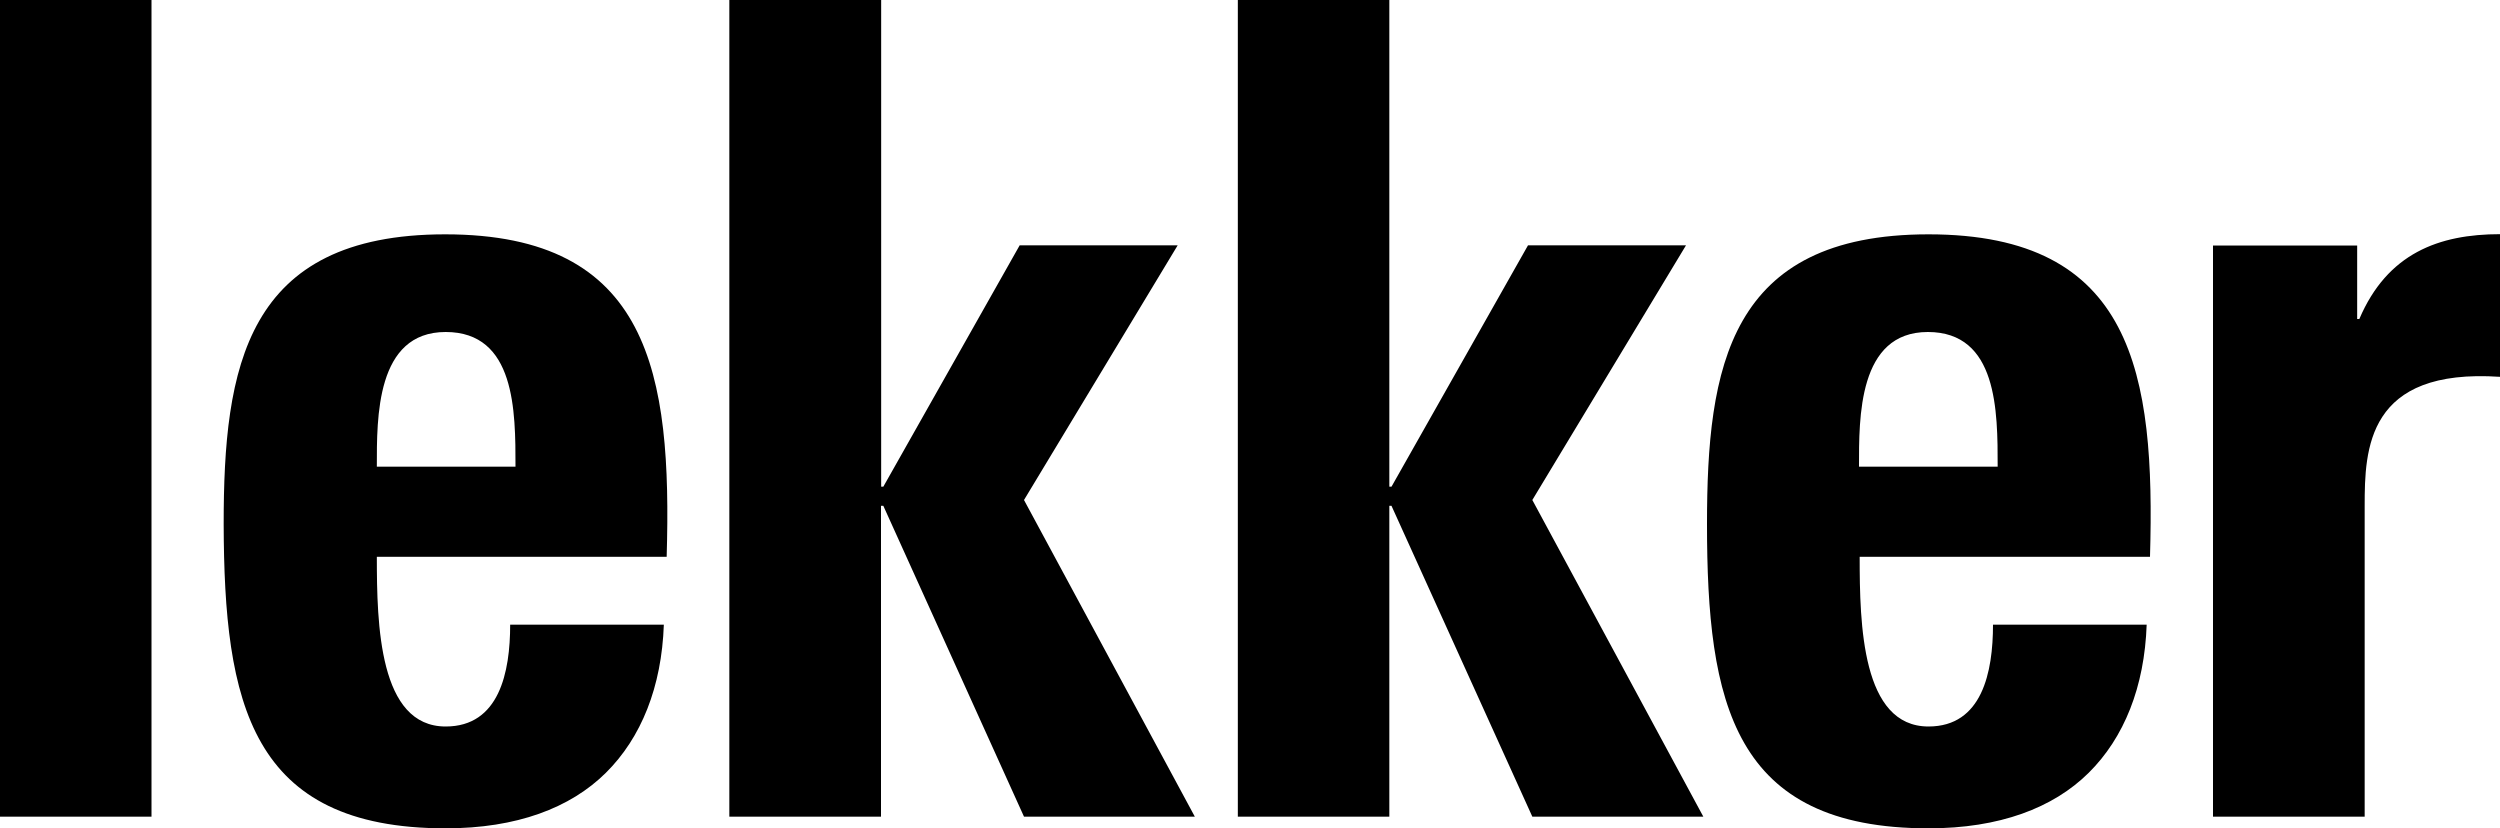 <svg class="main-logo" id="Laag_1" data-name="Laag 1" xmlns="http://www.w3.org/2000/svg" width="150" height="49.7" viewBox="0 0 150 49.7"><defs><style>.lekker-fill{fill:#000000;}</style></defs><title>lekker-logo</title><path class="lekker-fill" d="M132.78,14.73V49h9.1V30.35c0-3.4.13-8.28,8.13-7.74V14.05c-3.68,0-6.77,1.15-8.45,5.09h-.13V14.73ZM129,33.41c.32-11-1-19.35-13.29-19.35-12,0-13.29,8-13.29,17.38,0,10.73,1.55,18.26,13.29,18.26,4.26,0,7.48-1.22,9.61-3.33s3.35-5.16,3.48-8.89h-9.22c0,2.85-.65,6.11-3.87,6.11-4,0-4.13-6.11-4.13-10.18ZM111.54,28c0-2.92-.06-8.08,4.13-8.08s4.19,4.75,4.19,8.08ZM83.36,49V30.35h.13L91.94,49H102.2L91.94,30l9.22-15.28H91.68L83.49,29.2h-.13V0H74.27V49Zm-30.5,0V30.35H53L61.44,49H71.69L61.44,30l9.22-15.28H61.18L53,29.2h-.13V0H43.76V49ZM40,33.41c.32-11-1-19.35-13.29-19.35-12,0-13.29,8-13.29,17.38C13.45,42.16,15,49.7,26.74,49.7c4.26,0,7.48-1.22,9.61-3.33s3.35-5.16,3.48-8.89H30.61c0,2.85-.65,6.11-3.87,6.11-4,0-4.13-6.11-4.13-10.18ZM22.61,28c0-2.92-.06-8.08,4.13-8.08s4.19,4.75,4.19,8.08ZM0,49H9.09V0H0Z"></path></svg>